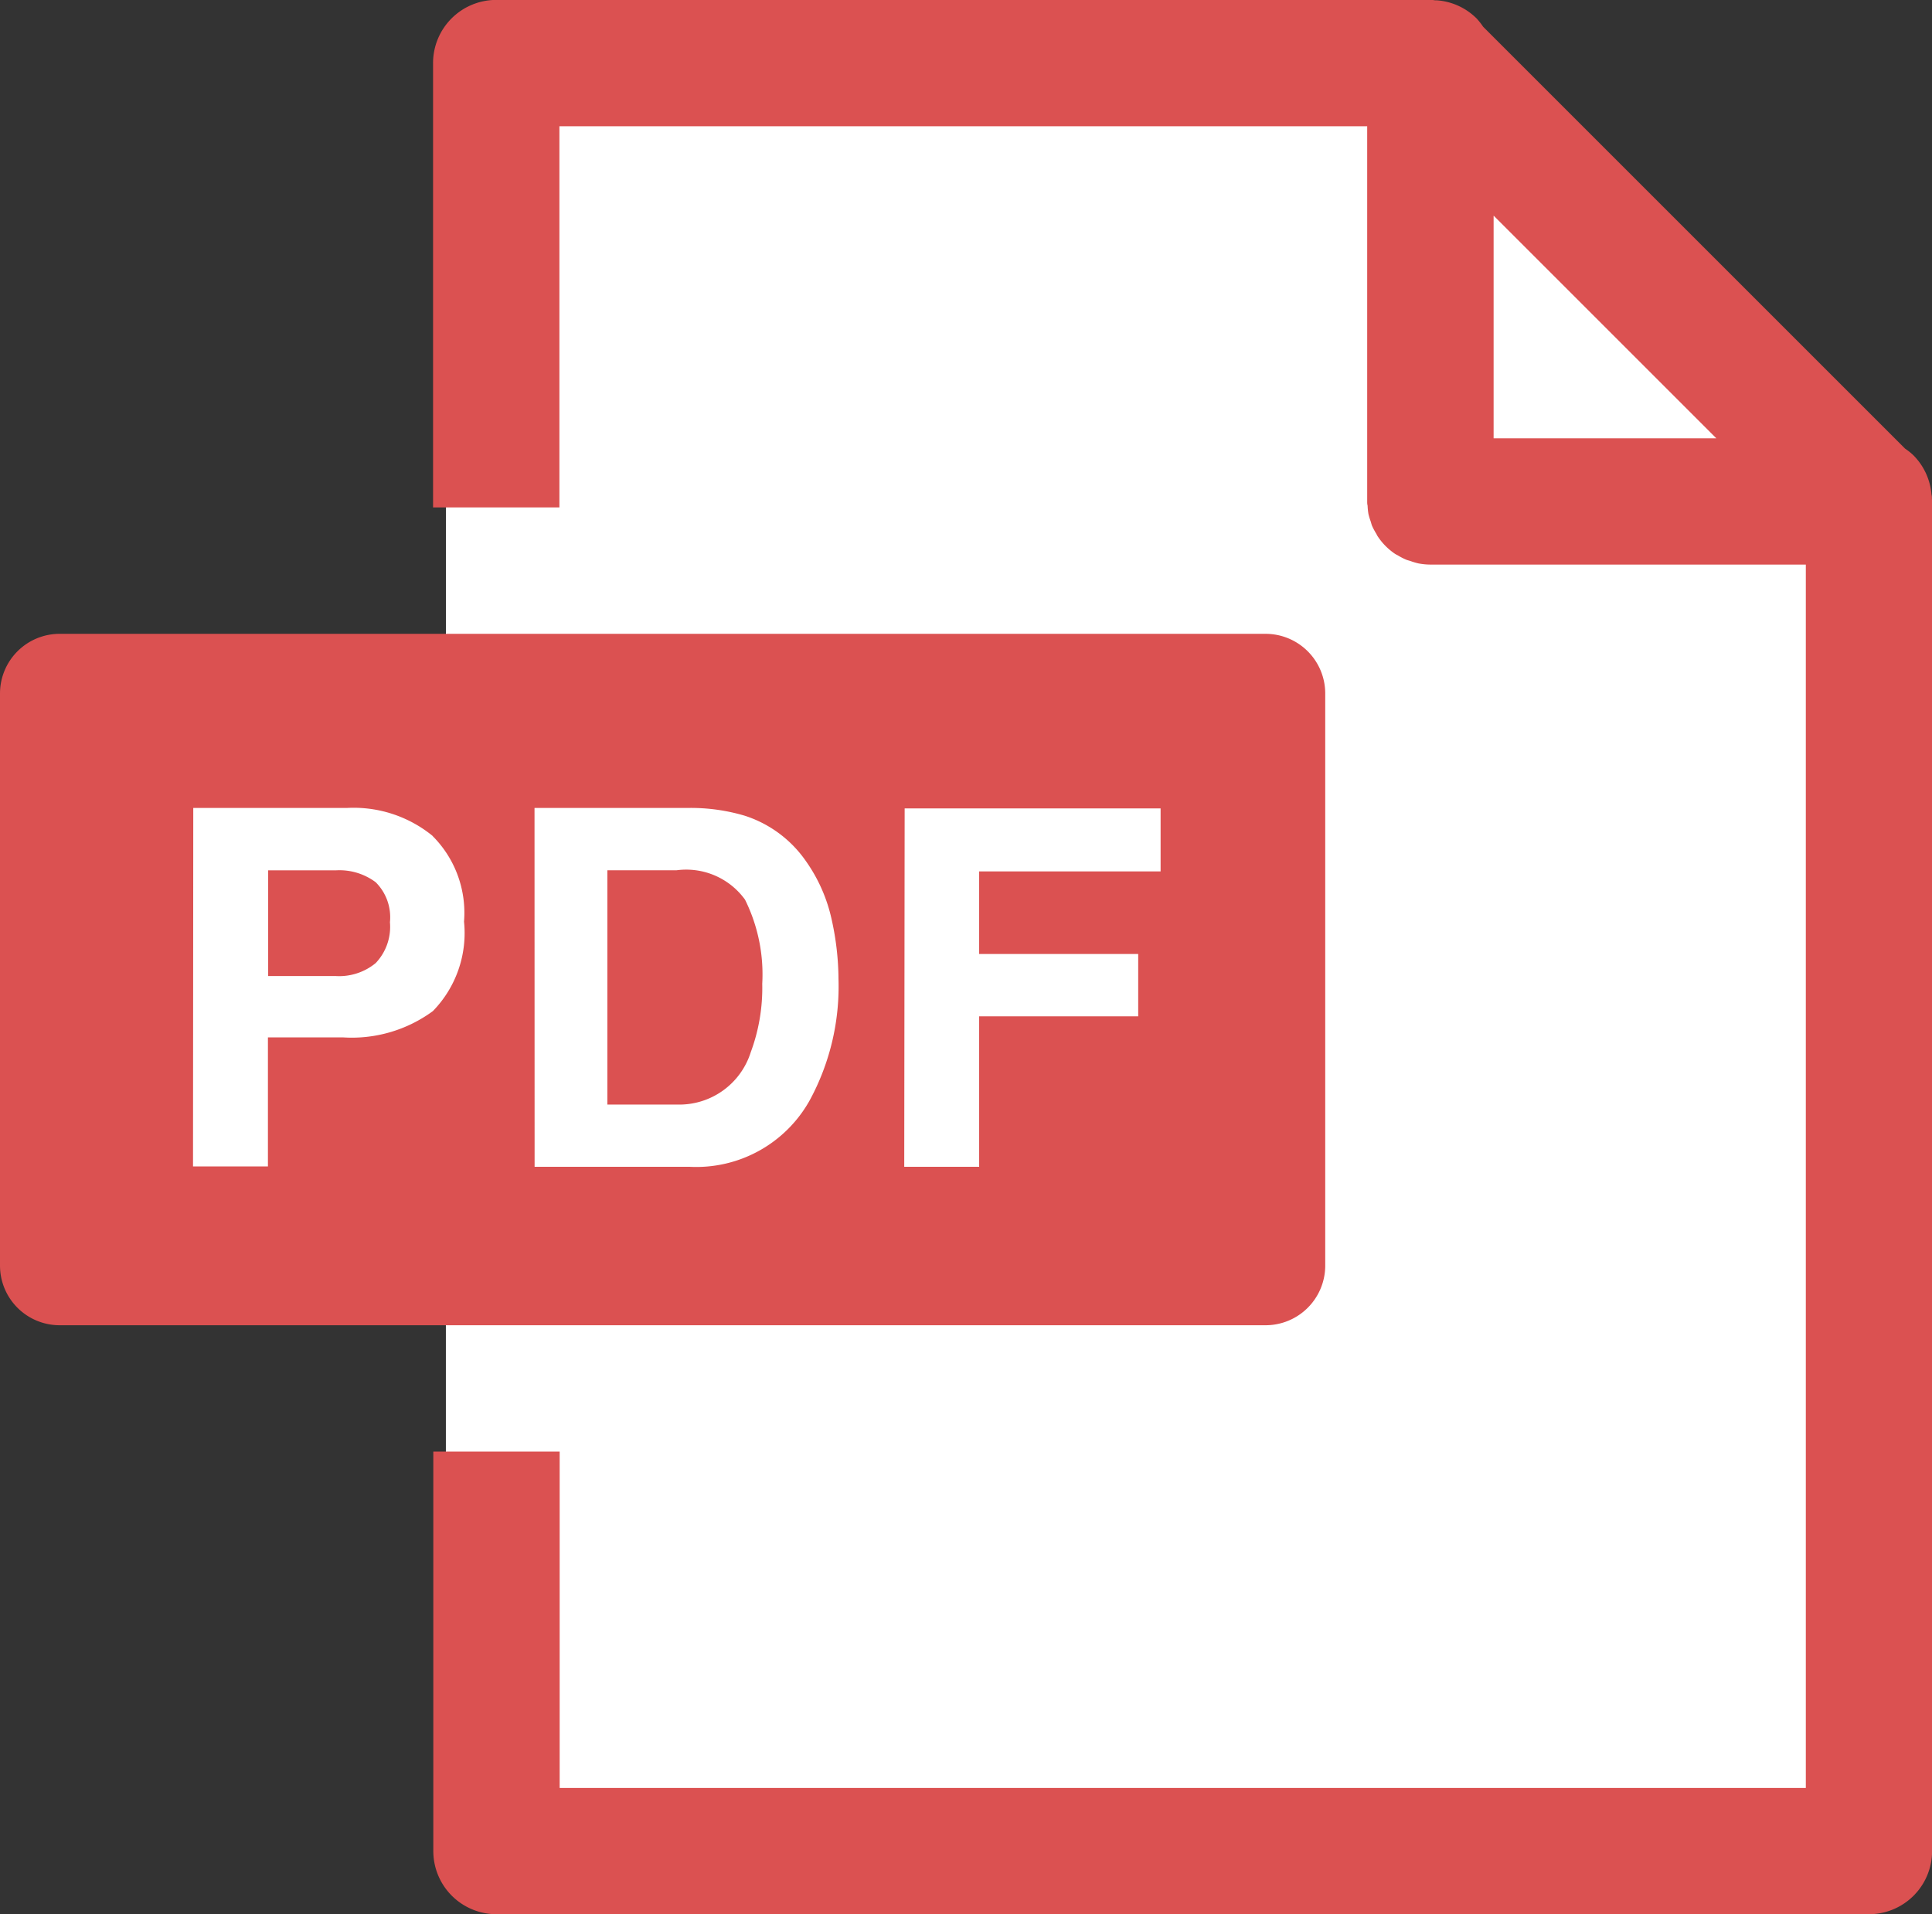 <svg xmlns="http://www.w3.org/2000/svg" width="23.212" height="23" viewBox="0 0 23.212 23">
  <rect x="0" y="0" width="23.212" height="23" fill="#333333" stroke="none"/>
  <g id="グループ_508" data-name="グループ 508" transform="translate(-936 -2460)">
    <path id="パス_242" data-name="パス 242" d="M-13163.886-4039.2h11.1l5.624,5.07v16.24h-16.728v-7.1h-5.361v-6.6h5.361Z" transform="translate(14105.247 6500)" fill="#fff"/>
    <g id="グループ_419" data-name="グループ 419" transform="translate(25 -371)">
      <path id="パス_91" data-name="パス 91" d="M1018.681,170.031c0-.018,0-.036-.005-.054a.757.757,0,0,0-.217-.471.728.728,0,0,0-.1-.08l-5.07-5.07a.8.8,0,0,0-.079-.1.756.756,0,0,0-.474-.217c-.017,0-.034,0-.051-.005h-11.253a.759.759,0,0,0-.759.759v5.339h1.518v-4.58h9.705v4.508c0,.017,0,.033.005.05a.749.749,0,0,0,.01.1.738.738,0,0,0,.026.087c.006.018.01.037.017.055a.777.777,0,0,0,.05.094c.007.012.012.025.02.036a.748.748,0,0,0,.094.115.765.765,0,0,0,.114.094c.011.007.023.012.035.019a.743.743,0,0,0,.1.051c.017.007.034.01.051.016a.791.791,0,0,0,.09.027.763.763,0,0,0,.15.015h4.508v14.7h-14.972v-4.042h-1.518v4.8a.759.759,0,0,0,.759.759h16.489a.759.759,0,0,0,.759-.759V170.043S1018.681,170.035,1018.681,170.031Zm-2.59-.729h-2.676v-2.676l.011.011,2.653,2.653Z" transform="translate(-84.47 2666.965)" fill="#db5151"/>
      <path id="パス_92" data-name="パス 92" d="M986.059,202.453H995.3a.717.717,0,0,0,.717-.717v-6.874a.717.717,0,0,0-.717-.717H980.812a.717.717,0,0,0-.717.717v6.874a.717.717,0,0,0,.717.717h5.247Zm4.905-6.21h3.075V197h-2.18v.992h1.911v.749h-1.911v1.808h-.9Zm-4.447-.006h1.859a2.279,2.279,0,0,1,.668.094,1.426,1.426,0,0,1,.735.547,1.924,1.924,0,0,1,.308.7,3.353,3.353,0,0,1,.082.714,2.868,2.868,0,0,1-.345,1.457,1.56,1.56,0,0,1-1.447.8h-1.859Zm-4.1,0h1.852a1.5,1.5,0,0,1,1.021.334l.006.007a1.306,1.306,0,0,1,.374,1.025,1.343,1.343,0,0,1-.374,1.075l0,0a1.645,1.645,0,0,1-1.082.316h-.9v1.551h-.9Z" transform="translate(-69.095 2644.471)" fill="#db5151"/>
      <path id="パス_93" data-name="パス 93" d="M994.123,206.493a.633.633,0,0,0,.171-.491.594.594,0,0,0-.171-.48.727.727,0,0,0-.48-.143h-.812v1.27h.812A.689.689,0,0,0,994.123,206.493Z" transform="translate(-78.609 2636.079)" fill="#db5151"/>
      <path id="パス_94" data-name="パス 94" d="M1010.668,207.564a2.216,2.216,0,0,0,.138-.822,2.021,2.021,0,0,0-.207-1.011.872.872,0,0,0-.822-.353h-.832v2.815h.832A.9.9,0,0,0,1010.668,207.564Z" transform="translate(-90.648 2636.079)" fill="#db5151"/>
    </g>
  </g>
</svg>
